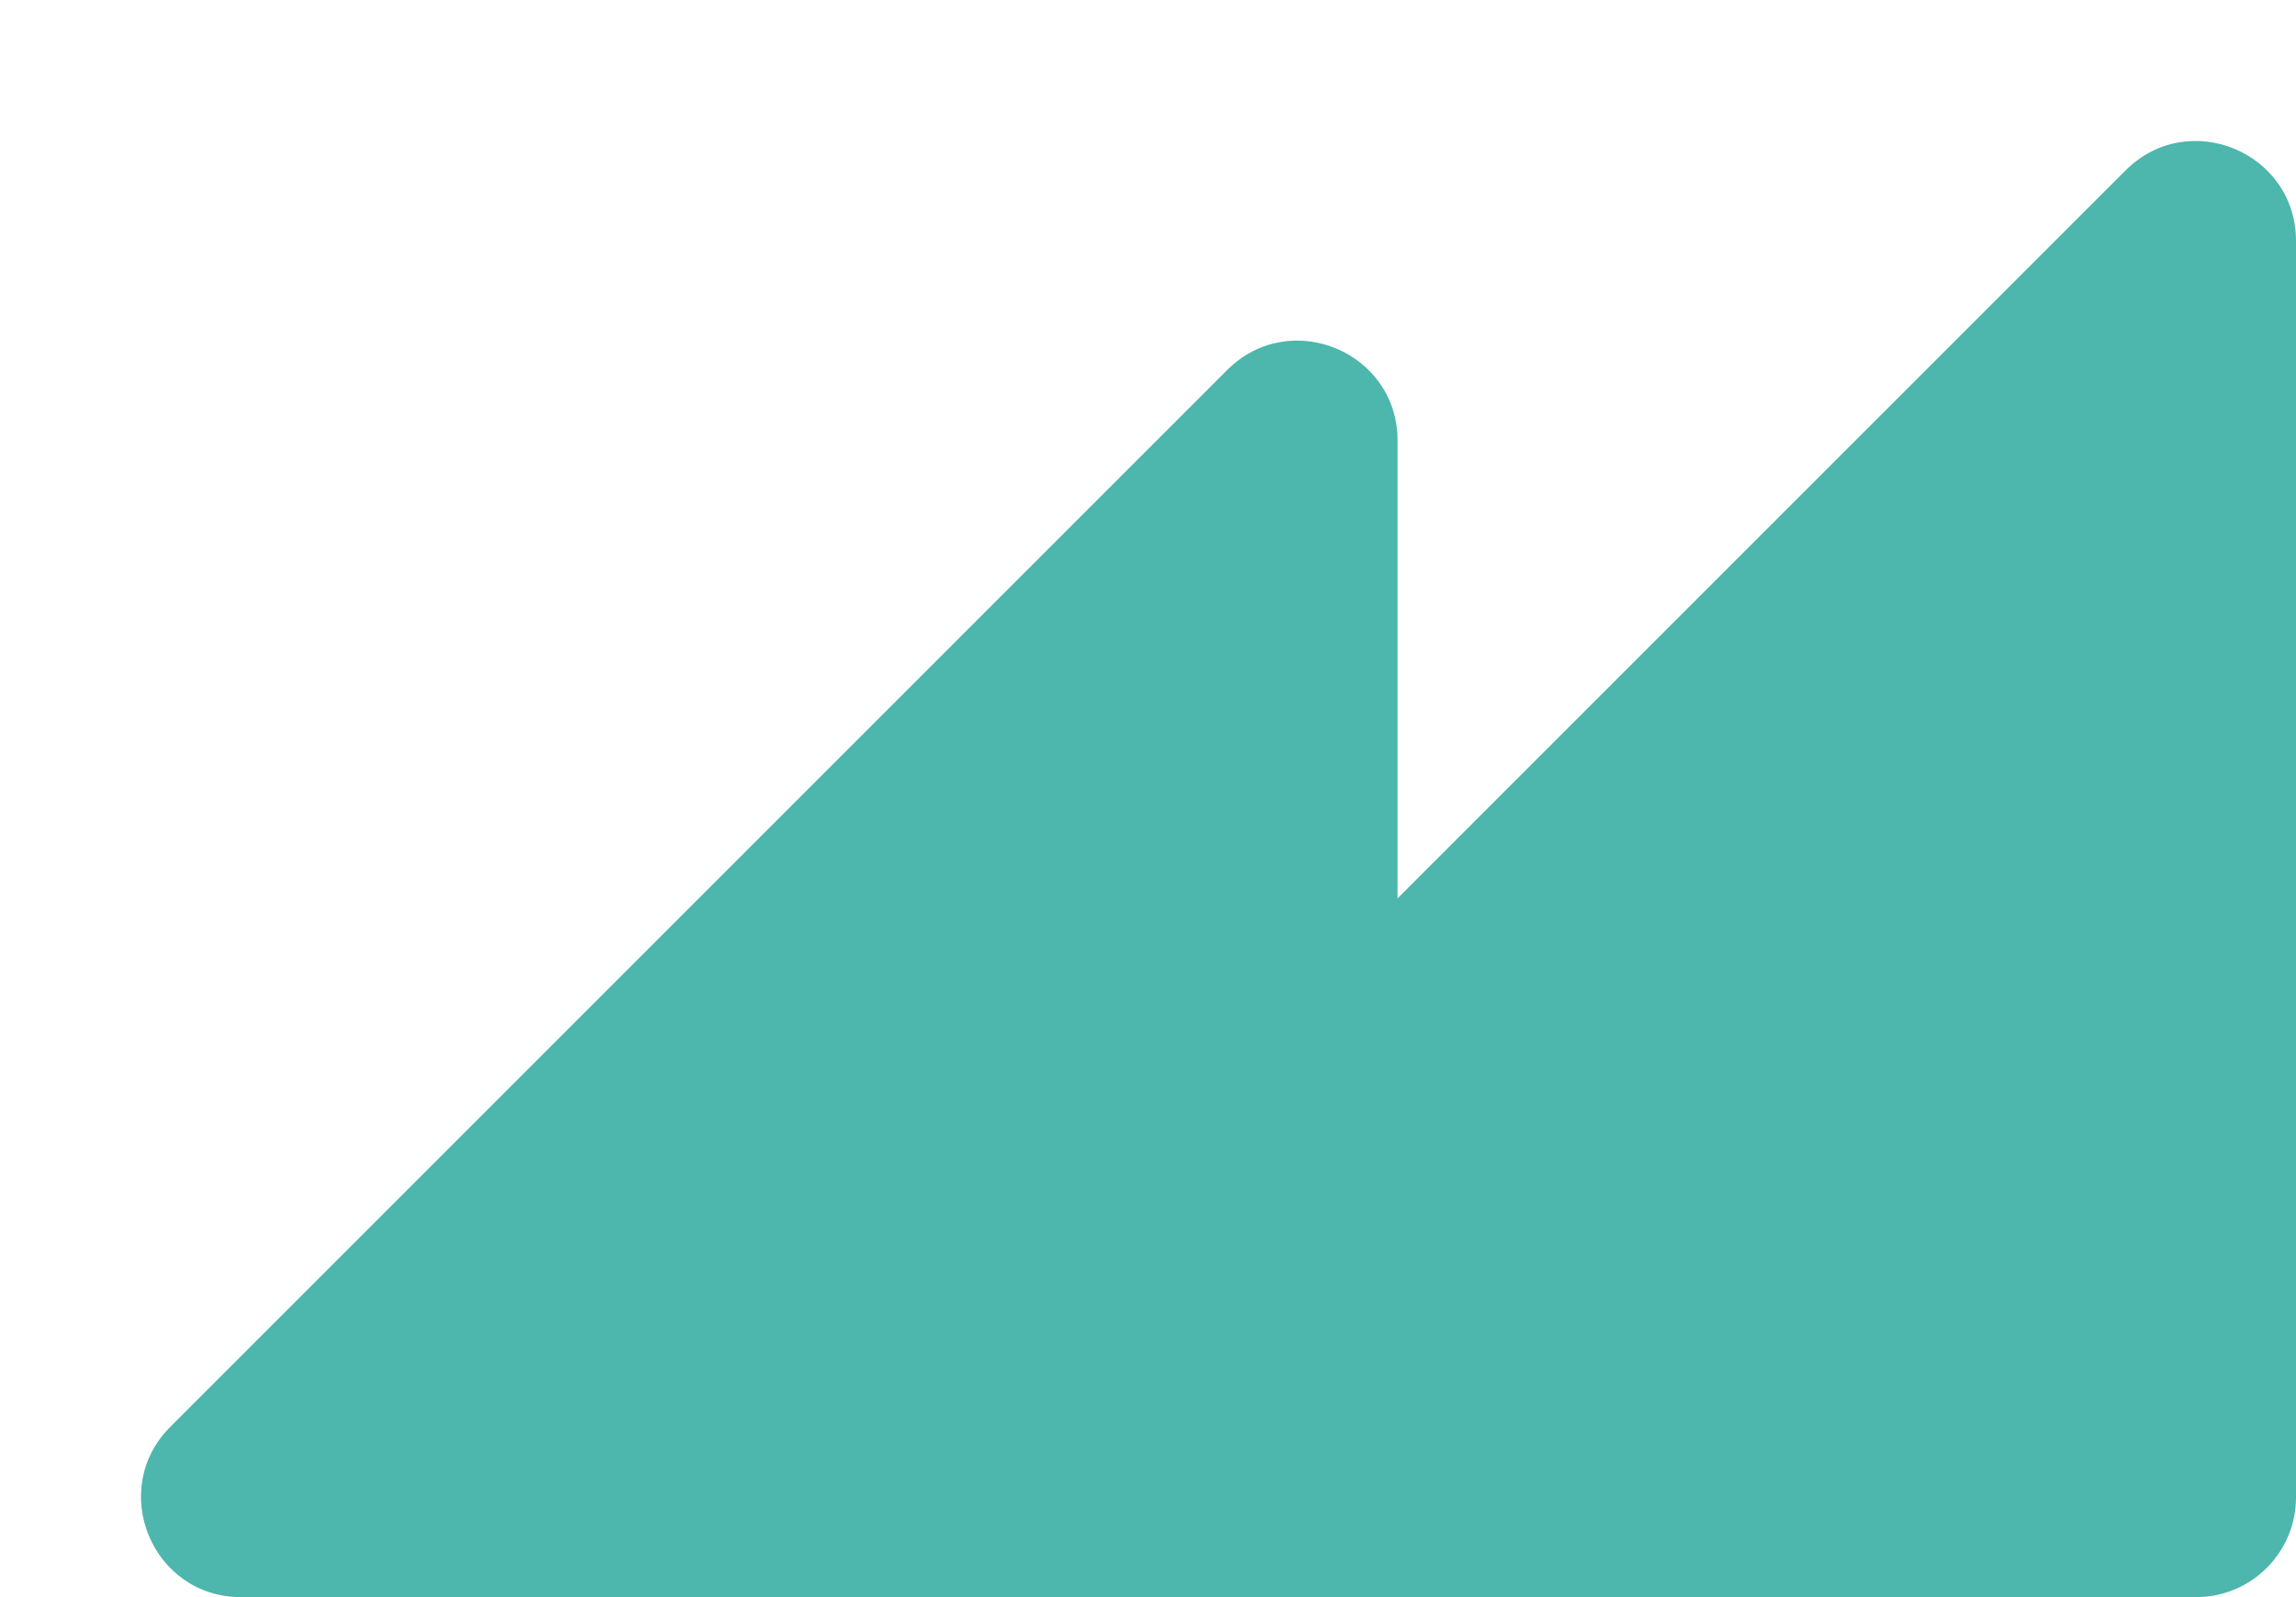 <svg width="46" height="32" viewBox="0 0 46 32" fill="none" xmlns="http://www.w3.org/2000/svg">
<path d="M24.586 7.414C25.846 6.154 28 7.047 28 8.828V30C28 31.105 27.105 32 26 32H4.828C3.047 32 2.154 29.846 3.414 28.586L24.586 7.414Z" fill="#4DB6AD"/>
<path d="M42.586 3.414C43.846 2.154 46 3.047 46 4.828V30C46 31.105 45.105 32 44 32H18.828C17.047 32 16.154 29.846 17.414 28.586L42.586 3.414Z" fill="#4DB6AD"/>
</svg>
